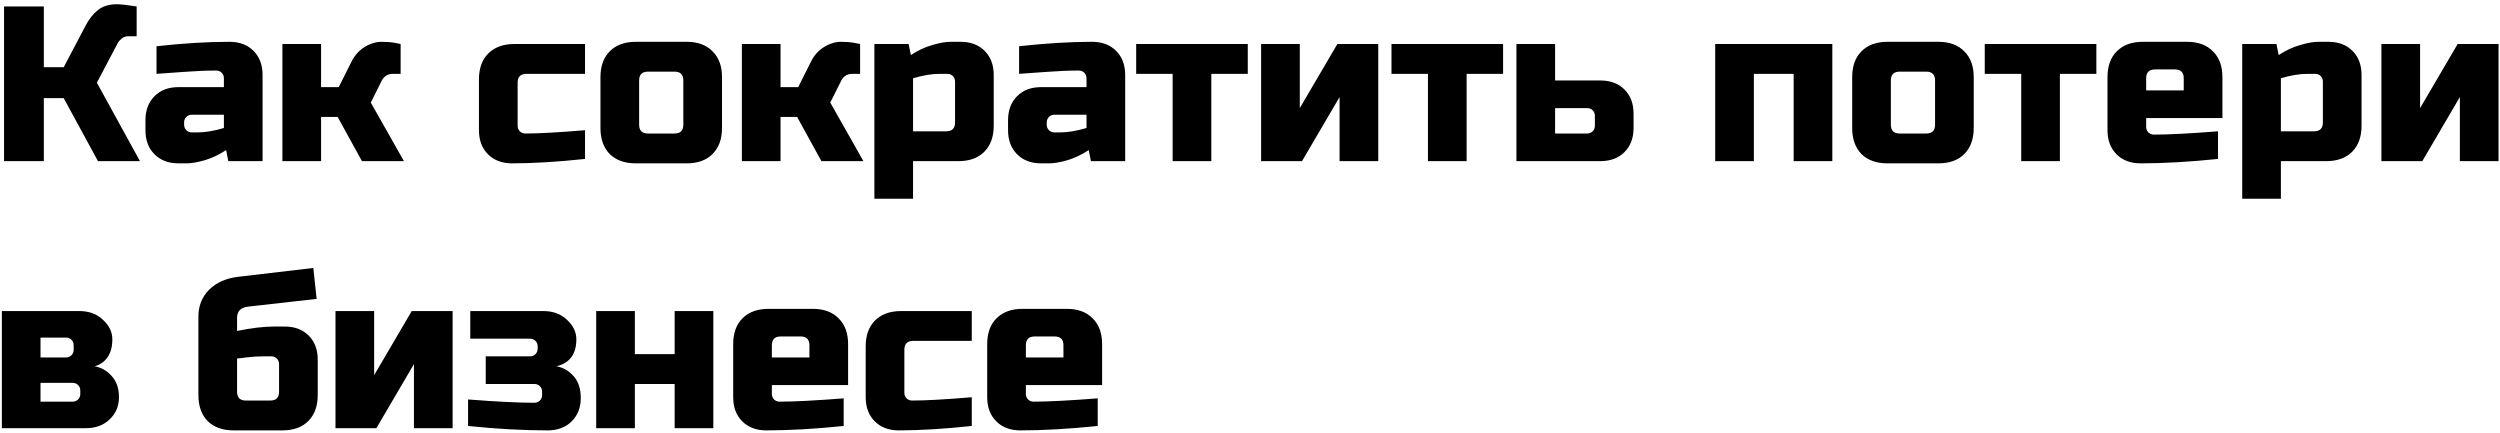 <?xml version="1.0" encoding="UTF-8"?> <svg xmlns="http://www.w3.org/2000/svg" width="543" height="94" viewBox="0 0 543 94" fill="none"> <path d="M25.36 0.92C26.16 0.92 27.6 1.08 29.68 1.4V7.88H27.76C27.28 7.88 26.848 8.04 26.464 8.36C26.08 8.648 25.792 8.968 25.6 9.32L21.04 17.96L30.4 35H21.28L13.84 21.32H9.52V35H0.88V1.4H9.52V14.6H13.84L18.64 5.48C19.344 4.136 20.208 3.048 21.232 2.216C22.288 1.352 23.664 0.92 25.36 0.92ZM42.871 28.76C44.567 28.76 46.487 28.44 48.631 27.8V24.92H41.671C41.191 24.92 40.791 25.08 40.471 25.4C40.151 25.72 39.991 26.12 39.991 26.6V27.08C39.991 27.56 40.151 27.96 40.471 28.28C40.791 28.6 41.191 28.76 41.671 28.76H42.871ZM33.991 10.04C39.847 9.4 45.127 9.08 49.831 9.08C52.007 9.08 53.751 9.736 55.063 11.048C56.375 12.36 57.031 14.104 57.031 16.28V35H49.591L49.111 32.6C47.607 33.592 46.055 34.328 44.455 34.808C42.887 35.256 41.559 35.48 40.471 35.48H38.791C36.615 35.48 34.871 34.824 33.559 33.512C32.247 32.2 31.591 30.456 31.591 28.28V26.12C31.591 23.944 32.247 22.2 33.559 20.888C34.871 19.576 36.615 18.92 38.791 18.92H48.631V17C48.631 16.52 48.471 16.12 48.151 15.8C47.831 15.48 47.431 15.32 46.951 15.32C44.871 15.32 42.567 15.416 40.039 15.608C37.543 15.8 35.527 15.944 33.991 16.04V10.04ZM73.338 25.4H69.737V35H61.337V9.56H69.737V18.92H73.578L76.218 13.64C77.177 11.592 78.681 10.2 80.73 9.464C81.466 9.208 82.169 9.08 82.841 9.08C83.93 9.08 84.921 9.16 85.817 9.32L87.017 9.56V16.04H85.338C84.249 16.04 83.45 16.52 82.938 17.48L80.537 22.28L87.737 35H78.618L73.338 25.4ZM127.069 34.52C121.085 35.16 115.805 35.48 111.229 35.48C109.053 35.48 107.309 34.824 105.997 33.512C104.685 32.2 104.029 30.456 104.029 28.28V17.24C104.029 14.84 104.701 12.968 106.045 11.624C107.421 10.248 109.309 9.56 111.709 9.56H127.069V16.04H114.349C113.069 16.04 112.429 16.68 112.429 17.96V27.32C112.429 27.8 112.589 28.2 112.909 28.52C113.229 28.84 113.629 29 114.109 29C116.989 29 121.309 28.76 127.069 28.28V34.52ZM156.82 27.8C156.82 30.2 156.132 32.088 154.756 33.464C153.412 34.808 151.54 35.48 149.14 35.48H138.1C135.7 35.48 133.812 34.808 132.436 33.464C131.092 32.088 130.42 30.2 130.42 27.8V16.76C130.42 14.36 131.092 12.488 132.436 11.144C133.812 9.768 135.7 9.08 138.1 9.08H149.14C151.54 9.08 153.412 9.768 154.756 11.144C156.132 12.488 156.82 14.36 156.82 16.76V27.8ZM148.42 17.48C148.42 16.2 147.78 15.56 146.5 15.56H140.74C139.46 15.56 138.82 16.2 138.82 17.48V27.08C138.82 28.36 139.46 29 140.74 29H146.5C147.78 29 148.42 28.36 148.42 27.08V17.48ZM173.134 25.4H169.534V35H161.134V9.56H169.534V18.92H173.374L176.014 13.64C176.974 11.592 178.478 10.2 180.526 9.464C181.262 9.208 181.966 9.08 182.638 9.08C183.726 9.08 184.718 9.16 185.614 9.32L186.814 9.56V16.04H185.134C184.046 16.04 183.246 16.52 182.734 17.48L180.334 22.28L187.534 35H178.414L173.134 25.4ZM204.076 16.04C202.38 16.04 200.46 16.36 198.316 17V28.52H205.516C206.796 28.52 207.436 27.88 207.436 26.6V17.72C207.436 17.24 207.276 16.84 206.956 16.52C206.636 16.2 206.236 16.04 205.756 16.04H204.076ZM198.316 35V43.16H189.916V9.56H197.356L197.836 11.96C199.34 10.968 200.876 10.248 202.444 9.8C204.044 9.32 205.388 9.08 206.476 9.08H208.636C210.812 9.08 212.556 9.736 213.868 11.048C215.18 12.36 215.836 14.104 215.836 16.28V27.32C215.836 29.72 215.148 31.608 213.772 32.984C212.428 34.328 210.556 35 208.156 35H198.316ZM230.23 28.76C231.926 28.76 233.846 28.44 235.99 27.8V24.92H229.03C228.55 24.92 228.15 25.08 227.83 25.4C227.51 25.72 227.35 26.12 227.35 26.6V27.08C227.35 27.56 227.51 27.96 227.83 28.28C228.15 28.6 228.55 28.76 229.03 28.76H230.23ZM221.35 10.04C227.206 9.4 232.486 9.08 237.19 9.08C239.366 9.08 241.11 9.736 242.422 11.048C243.734 12.36 244.39 14.104 244.39 16.28V35H236.95L236.47 32.6C234.966 33.592 233.414 34.328 231.814 34.808C230.246 35.256 228.918 35.48 227.83 35.48H226.15C223.974 35.48 222.23 34.824 220.918 33.512C219.606 32.2 218.95 30.456 218.95 28.28V26.12C218.95 23.944 219.606 22.2 220.918 20.888C222.23 19.576 223.974 18.92 226.15 18.92H235.99V17C235.99 16.52 235.83 16.12 235.51 15.8C235.19 15.48 234.79 15.32 234.31 15.32C232.23 15.32 229.926 15.416 227.398 15.608C224.902 15.8 222.886 15.944 221.35 16.04V10.04ZM263.097 16.04V35H254.697V16.04H246.777V9.56H271.017V16.04H263.097ZM290.476 9.56H299.356V35H290.956V21.08L282.796 35H273.916V9.56H282.316V23.48L290.476 9.56ZM318.55 16.04V35H310.15V16.04H302.23V9.56H326.47V16.04H318.55ZM329.369 35V9.56H337.769V17.48H347.609C349.785 17.48 351.529 18.136 352.841 19.448C354.153 20.76 354.809 22.504 354.809 24.68V27.8C354.809 29.976 354.153 31.72 352.841 33.032C351.529 34.344 349.785 35 347.609 35H329.369ZM344.729 29C345.209 29 345.609 28.84 345.929 28.52C346.249 28.2 346.409 27.8 346.409 27.32V25.16C346.409 24.68 346.249 24.28 345.929 23.96C345.609 23.64 345.209 23.48 344.729 23.48H337.769V29H344.729ZM397.981 9.56V35H389.581V16.04H380.941V35H372.541V9.56H397.981ZM428.695 27.8C428.695 30.2 428.007 32.088 426.631 33.464C425.287 34.808 423.415 35.48 421.015 35.48H409.975C407.575 35.48 405.687 34.808 404.311 33.464C402.967 32.088 402.295 30.2 402.295 27.8V16.76C402.295 14.36 402.967 12.488 404.311 11.144C405.687 9.768 407.575 9.08 409.975 9.08H421.015C423.415 9.08 425.287 9.768 426.631 11.144C428.007 12.488 428.695 14.36 428.695 16.76V27.8ZM420.295 17.48C420.295 16.2 419.655 15.56 418.375 15.56H412.615C411.335 15.56 410.695 16.2 410.695 17.48V27.08C410.695 28.36 411.335 29 412.615 29H418.375C419.655 29 420.295 28.36 420.295 27.08V17.48ZM447.409 16.04V35H439.009V16.04H431.089V9.56H455.329V16.04H447.409ZM468.068 15.08C466.788 15.08 466.148 15.72 466.148 17V19.64H474.308V17C474.308 15.72 473.668 15.08 472.388 15.08H468.068ZM481.748 34.52C475.572 35.16 469.972 35.48 464.948 35.48C462.772 35.48 461.028 34.824 459.716 33.512C458.404 32.2 457.748 30.456 457.748 28.28V16.76C457.748 14.36 458.42 12.488 459.764 11.144C461.14 9.768 463.028 9.08 465.428 9.08H475.028C477.428 9.08 479.3 9.768 480.644 11.144C482.02 12.488 482.708 14.36 482.708 16.76V25.64H466.148V27.56C466.148 28.04 466.308 28.44 466.628 28.76C466.948 29.08 467.348 29.24 467.828 29.24C470.996 29.24 475.636 29 481.748 28.52V34.52ZM501.169 16.04C499.473 16.04 497.553 16.36 495.409 17V28.52H502.609C503.889 28.52 504.529 27.88 504.529 26.6V17.72C504.529 17.24 504.369 16.84 504.049 16.52C503.729 16.2 503.329 16.04 502.849 16.04H501.169ZM495.409 35V43.16H487.009V9.56H494.449L494.929 11.96C496.433 10.968 497.969 10.248 499.537 9.8C501.137 9.32 502.481 9.08 503.569 9.08H505.729C507.905 9.08 509.649 9.736 510.961 11.048C512.273 12.36 512.929 14.104 512.929 16.28V27.32C512.929 29.72 512.241 31.608 510.865 32.984C509.521 34.328 507.649 35 505.249 35H495.409ZM533.804 9.56H542.684V35H534.284V21.08L526.124 35H517.244V9.56H525.644V23.48L533.804 9.56ZM18.64 93H0.4V67.56H17.2C19.344 67.56 21.072 68.2 22.384 69.48C23.728 70.728 24.4 72.136 24.4 73.704C24.4 75.272 24.064 76.552 23.392 77.544C22.72 78.536 21.776 79.208 20.56 79.56C22 79.816 23.232 80.52 24.256 81.672C25.312 82.824 25.84 84.36 25.84 86.28C25.84 88.2 25.168 89.8 23.824 91.08C22.512 92.36 20.784 93 18.64 93ZM17.44 84.84C17.44 84.36 17.28 83.96 16.96 83.64C16.64 83.32 16.24 83.16 15.76 83.16H8.8V87.24H15.76C16.24 87.24 16.64 87.08 16.96 86.76C17.28 86.44 17.44 86.04 17.44 85.56V84.84ZM16 75C16 74.52 15.84 74.12 15.52 73.8C15.2 73.48 14.8 73.32 14.32 73.32H8.8V77.64H14.32C14.8 77.64 15.2 77.48 15.52 77.16C15.84 76.84 16 76.44 16 75.96V75ZM51.492 71.88C54.596 71.24 57.316 70.92 59.652 70.92H61.812C63.988 70.92 65.732 71.576 67.044 72.888C68.356 74.2 69.012 75.944 69.012 78.12V85.8C69.012 88.2 68.324 90.088 66.948 91.464C65.604 92.808 63.732 93.48 61.332 93.48H50.772C48.372 93.48 46.484 92.808 45.108 91.464C43.764 90.088 43.092 88.2 43.092 85.8V68.76C43.092 66.456 43.86 64.52 45.396 62.952C46.964 61.384 49.076 60.44 51.732 60.12L68.052 58.2L68.772 64.92L53.892 66.6C52.292 66.792 51.492 67.592 51.492 69V71.88ZM58.692 87C59.972 87 60.612 86.36 60.612 85.08V79.08C60.612 78.6 60.452 78.2 60.132 77.88C59.812 77.56 59.412 77.4 58.932 77.4H57.252C56.004 77.4 54.884 77.464 53.892 77.592C52.9 77.72 52.1 77.816 51.492 77.88V85.08C51.492 86.36 52.132 87 53.412 87H58.692ZM89.429 67.56H98.309V93H89.909V79.08L81.749 93H72.869V67.56H81.269V81.48L89.429 67.56ZM101.663 86.76C107.775 87.24 112.575 87.48 116.063 87.48C116.543 87.48 116.943 87.32 117.263 87C117.583 86.68 117.743 86.28 117.743 85.8V85.08C117.743 84.6 117.583 84.2 117.263 83.88C116.943 83.56 116.543 83.4 116.063 83.4H105.503V77.4H115.103C115.583 77.4 115.983 77.24 116.303 76.92C116.623 76.6 116.783 76.2 116.783 75.72V75.24C116.783 74.76 116.623 74.36 116.303 74.04C115.983 73.72 115.583 73.56 115.103 73.56H102.143V67.56H117.983C120.127 67.56 121.855 68.2 123.167 69.48C124.511 70.728 125.183 72.136 125.183 73.704C125.183 76.904 123.743 78.856 120.863 79.56C122.303 79.816 123.535 80.52 124.559 81.672C125.615 82.824 126.143 84.424 126.143 86.472C126.143 88.52 125.487 90.2 124.175 91.512C122.863 92.824 121.119 93.48 118.943 93.48C113.599 93.48 107.839 93.16 101.663 92.52V86.76ZM146.534 76.92V67.56H154.934V93H146.534V83.4H137.894V93H129.494V67.56H137.894V76.92H146.534ZM169.568 73.08C168.288 73.08 167.648 73.72 167.648 75V77.64H175.808V75C175.808 73.72 175.168 73.08 173.888 73.08H169.568ZM183.248 92.52C177.072 93.16 171.472 93.48 166.448 93.48C164.272 93.48 162.528 92.824 161.216 91.512C159.904 90.2 159.248 88.456 159.248 86.28V74.76C159.248 72.36 159.92 70.488 161.264 69.144C162.64 67.768 164.528 67.08 166.928 67.08H176.528C178.928 67.08 180.8 67.768 182.144 69.144C183.52 70.488 184.208 72.36 184.208 74.76V83.64H167.648V85.56C167.648 86.04 167.808 86.44 168.128 86.76C168.448 87.08 168.848 87.24 169.328 87.24C172.496 87.24 177.136 87 183.248 86.52V92.52ZM211.069 92.52C205.085 93.16 199.805 93.48 195.229 93.48C193.053 93.48 191.309 92.824 189.997 91.512C188.685 90.2 188.029 88.456 188.029 86.28V75.24C188.029 72.84 188.701 70.968 190.045 69.624C191.421 68.248 193.309 67.56 195.709 67.56H211.069V74.04H198.349C197.069 74.04 196.429 74.68 196.429 75.96V85.32C196.429 85.8 196.589 86.2 196.909 86.52C197.229 86.84 197.629 87 198.109 87C200.989 87 205.309 86.76 211.069 86.28V92.52ZM224.74 73.08C223.46 73.08 222.82 73.72 222.82 75V77.64H230.98V75C230.98 73.72 230.34 73.08 229.06 73.08H224.74ZM238.42 92.52C232.244 93.16 226.644 93.48 221.62 93.48C219.444 93.48 217.7 92.824 216.388 91.512C215.076 90.2 214.42 88.456 214.42 86.28V74.76C214.42 72.36 215.092 70.488 216.436 69.144C217.812 67.768 219.7 67.08 222.1 67.08H231.7C234.1 67.08 235.972 67.768 237.316 69.144C238.692 70.488 239.38 72.36 239.38 74.76V83.64H222.82V85.56C222.82 86.04 222.98 86.44 223.3 86.76C223.62 87.08 224.02 87.24 224.5 87.24C227.668 87.24 232.308 87 238.42 86.52V92.52Z" fill="black"></path> </svg> 